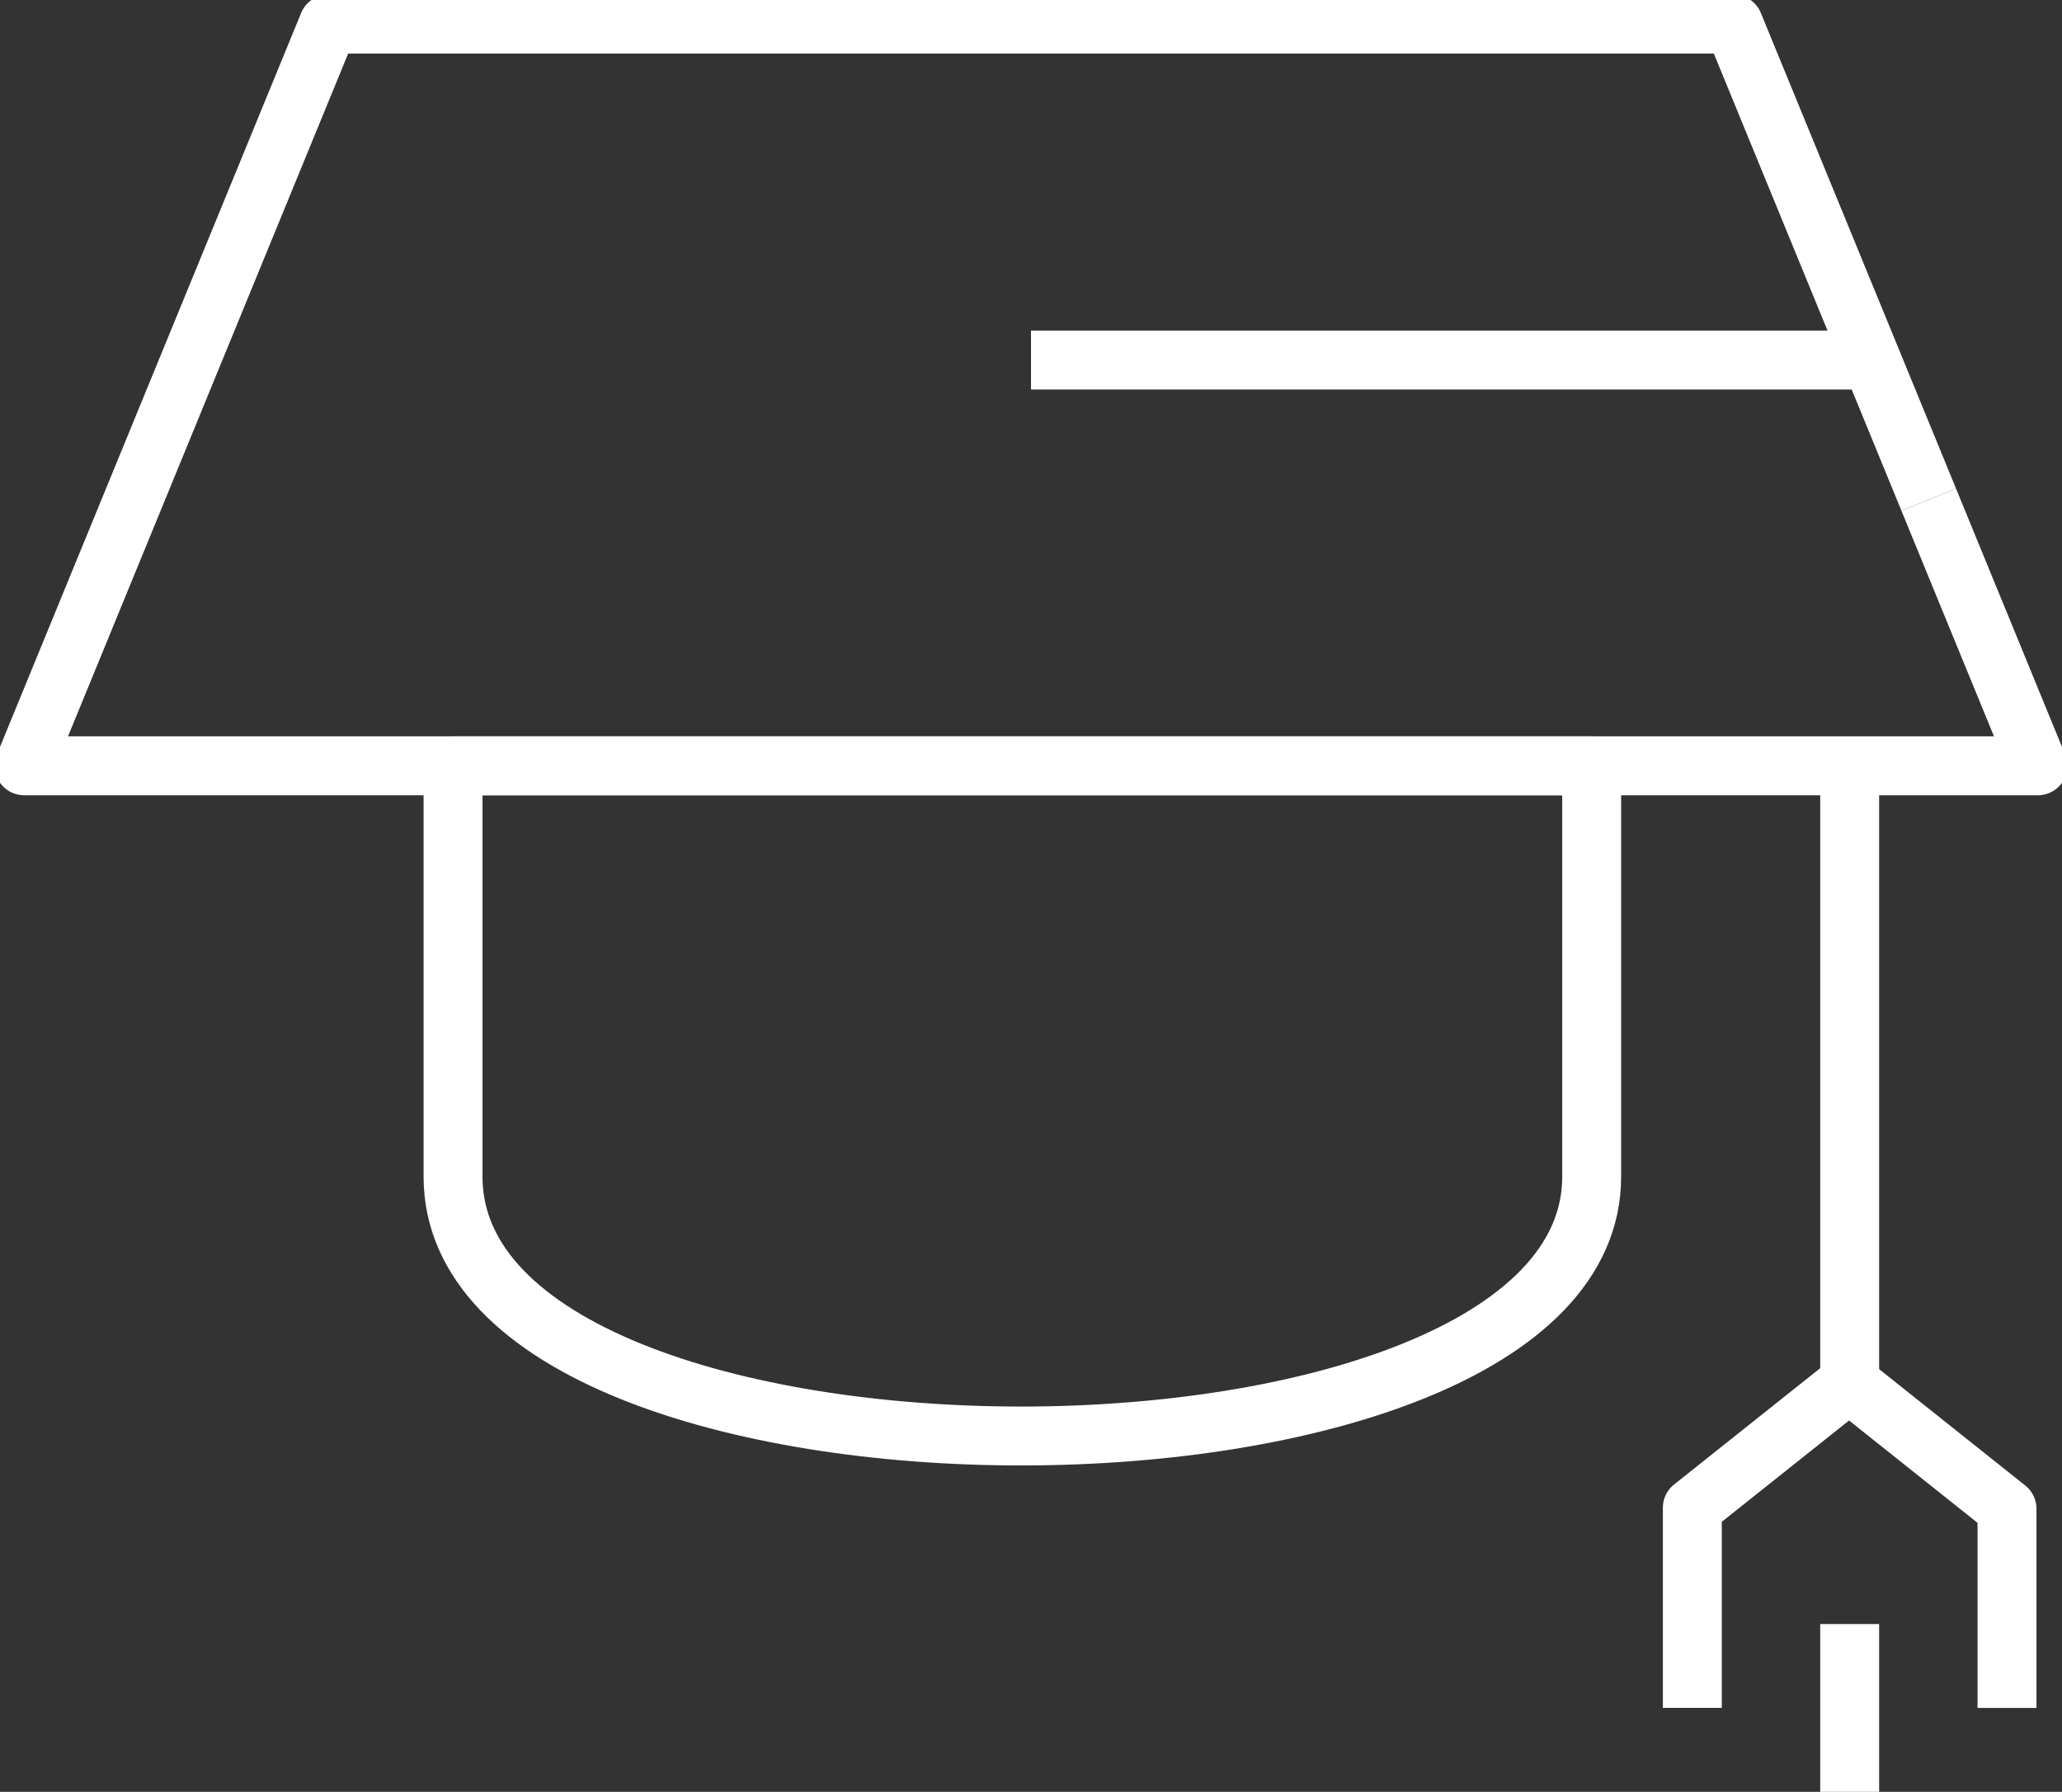 <svg xmlns="http://www.w3.org/2000/svg" xmlns:xlink="http://www.w3.org/1999/xlink" width="70" height="60.838" viewBox="0 0 70 60.838"><rect x="0" y="0" width="70" height="60.838" fill="#333333" stroke="none"/><defs><clipPath id="clip-path"><rect id="Rectangle_56" data-name="Rectangle 56" width="70" height="60.838" fill="none" stroke="#fff" stroke-width="1"></rect></clipPath></defs><g id="Group_47" data-name="Group 47" clip-path="url(#clip-path)"><path id="Path_100" data-name="Path 100" d="M35.182,26.183H1L11.331,1H35.182" transform="translate(-0.182 -0.182)" fill="none" stroke="#fff" stroke-linejoin="round" stroke-width="2"></path><path id="Path_101" data-name="Path 101" d="M73.257,17.147,66.632,1H42.781" transform="translate(-7.781 -0.182)" fill="none" stroke="#fff" stroke-linejoin="round" stroke-width="2"></path><path id="Path_102" data-name="Path 102" d="M42.781,29.773H76.963l-3.706-9.035" transform="translate(-7.781 -3.772)" fill="none" stroke="#fff" stroke-linejoin="round" stroke-width="2"></path><path id="Path_103" data-name="Path 103" d="M57.453,45.732c0,11.709-38.656,11.773-38.654,0V31.782H57.453Z" transform="translate(-3.419 -5.781)" fill="none" stroke="#fff" stroke-linejoin="round" stroke-width="2"></path><line id="Line_11" data-name="Line 11" x2="28.53" transform="translate(35 12.225)" fill="none" stroke="#fff" stroke-linejoin="round" stroke-width="2"></line><line id="Line_12" data-name="Line 12" y2="20.573" transform="translate(62.792 26.001)" fill="none" stroke="#fff" stroke-linejoin="round" stroke-width="2"></line><path id="Path_104" data-name="Path 104" d="M80.906,68.428V61.662l-5.362-4.271-5.32,4.236v6.8" transform="translate(-12.773 -10.439)" fill="none" stroke="#fff" stroke-linejoin="round" stroke-width="2"></path><line id="Line_13" data-name="Line 13" y2="5.697" transform="translate(62.792 55.141)" fill="none" stroke="#fff" stroke-linejoin="round" stroke-width="2"></line></g></svg>